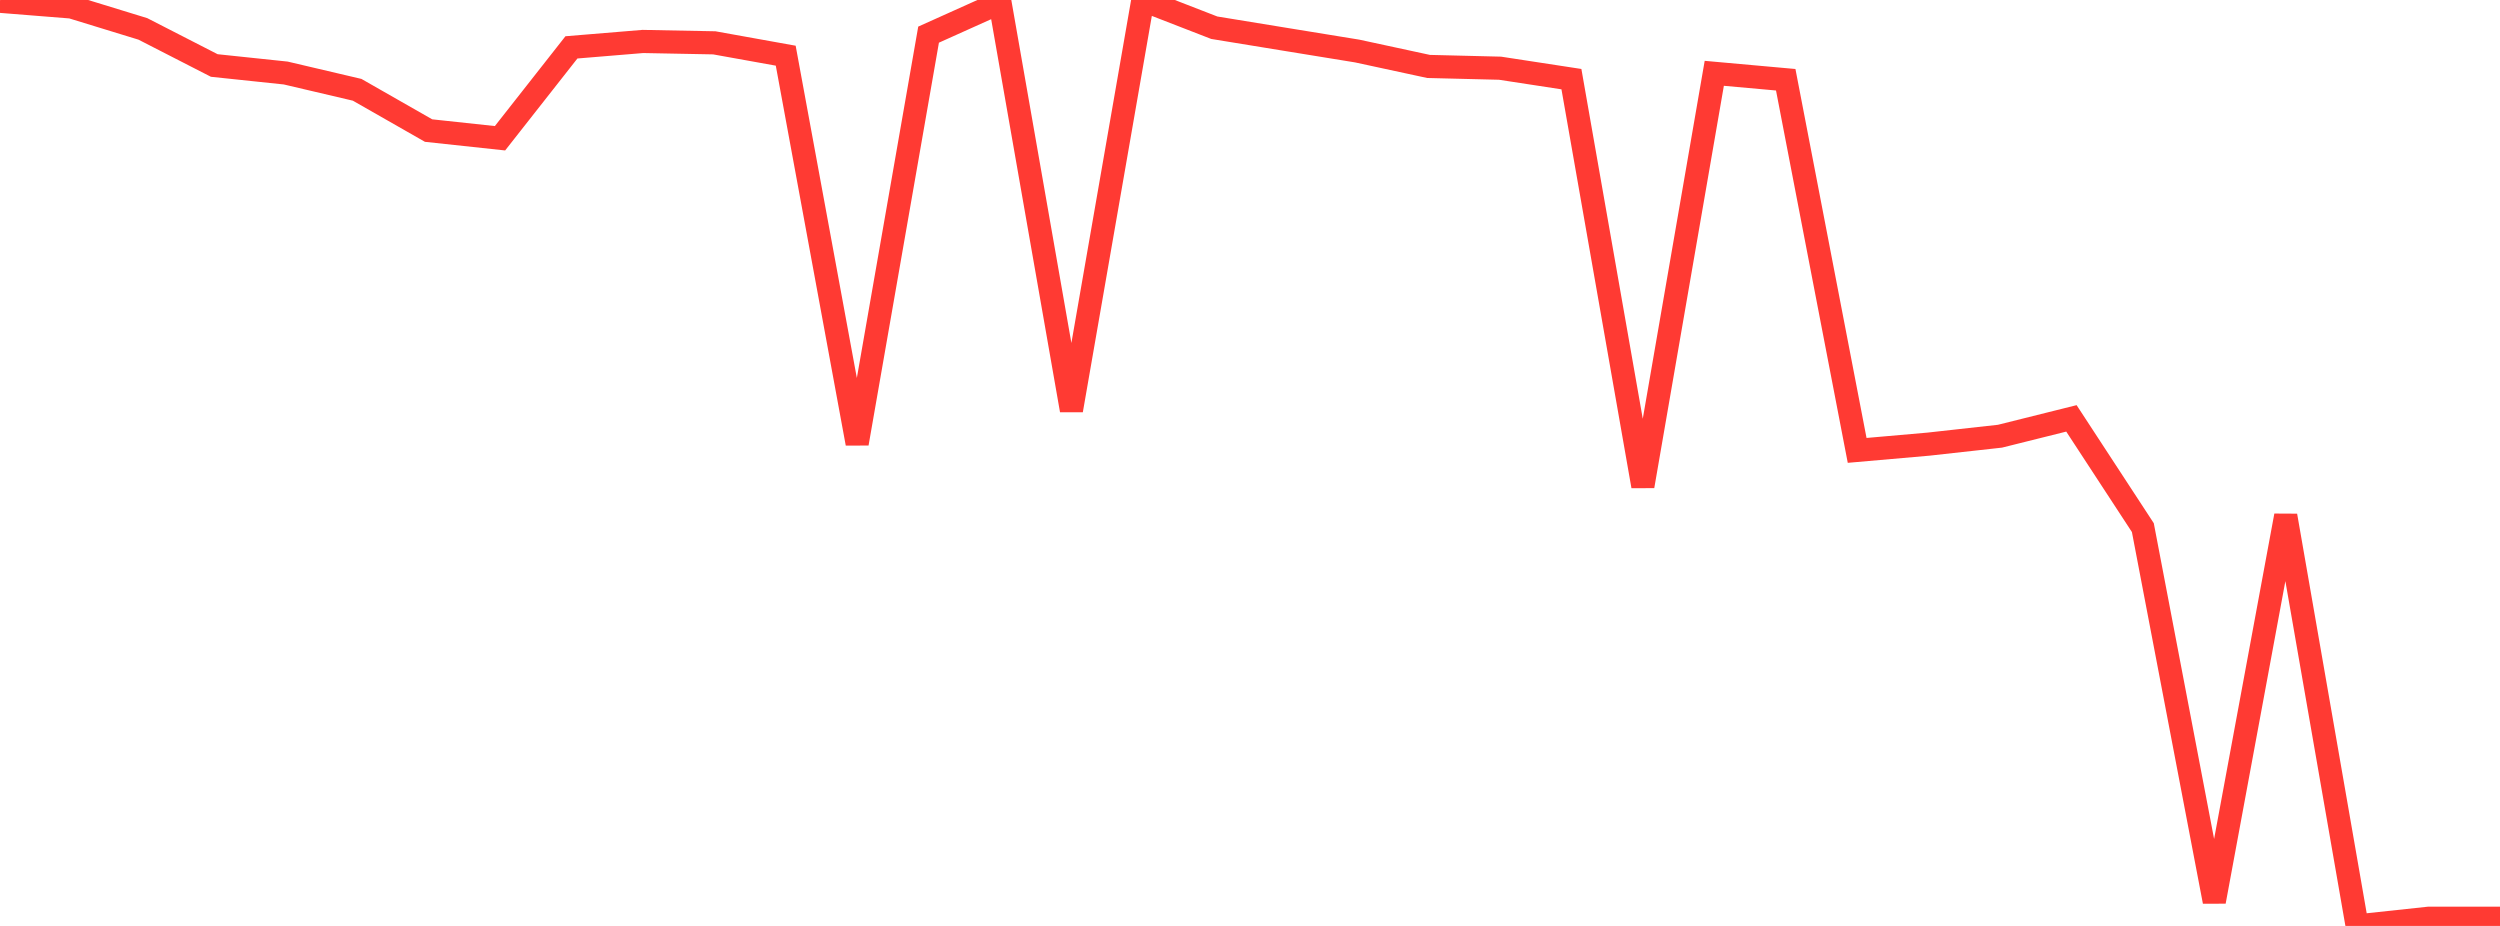 <?xml version="1.0" standalone="no"?>
<!DOCTYPE svg PUBLIC "-//W3C//DTD SVG 1.1//EN" "http://www.w3.org/Graphics/SVG/1.1/DTD/svg11.dtd">

<svg width="135" height="50" viewBox="0 0 135 50" preserveAspectRatio="none" 
  xmlns="http://www.w3.org/2000/svg"
  xmlns:xlink="http://www.w3.org/1999/xlink">


<polyline points="0.0, 0.069 3.857, 0.377 7.714, 1.56 11.571, 3.537 15.429, 3.943 19.286, 4.849 23.143, 7.051 27.0, 7.466 30.857, 2.558 34.714, 2.239 38.571, 2.313 42.429, 3.007 46.286, 23.951 50.143, 1.871 54.0, 0.136 57.857, 22.155 61.714, 0.0 65.571, 1.497 69.429, 2.127 73.286, 2.755 77.143, 3.588 81.0, 3.683 84.857, 4.274 88.714, 26.254 92.571, 3.959 96.429, 4.306 100.286, 24.321 104.143, 23.983 108.0, 23.555 111.857, 22.592 115.714, 28.492 119.571, 48.685 123.429, 27.845 127.286, 50.0 131.143, 49.586 135.0, 49.586" fill="none" stroke="#ff3a33" stroke-width="1.25"/>

</svg>